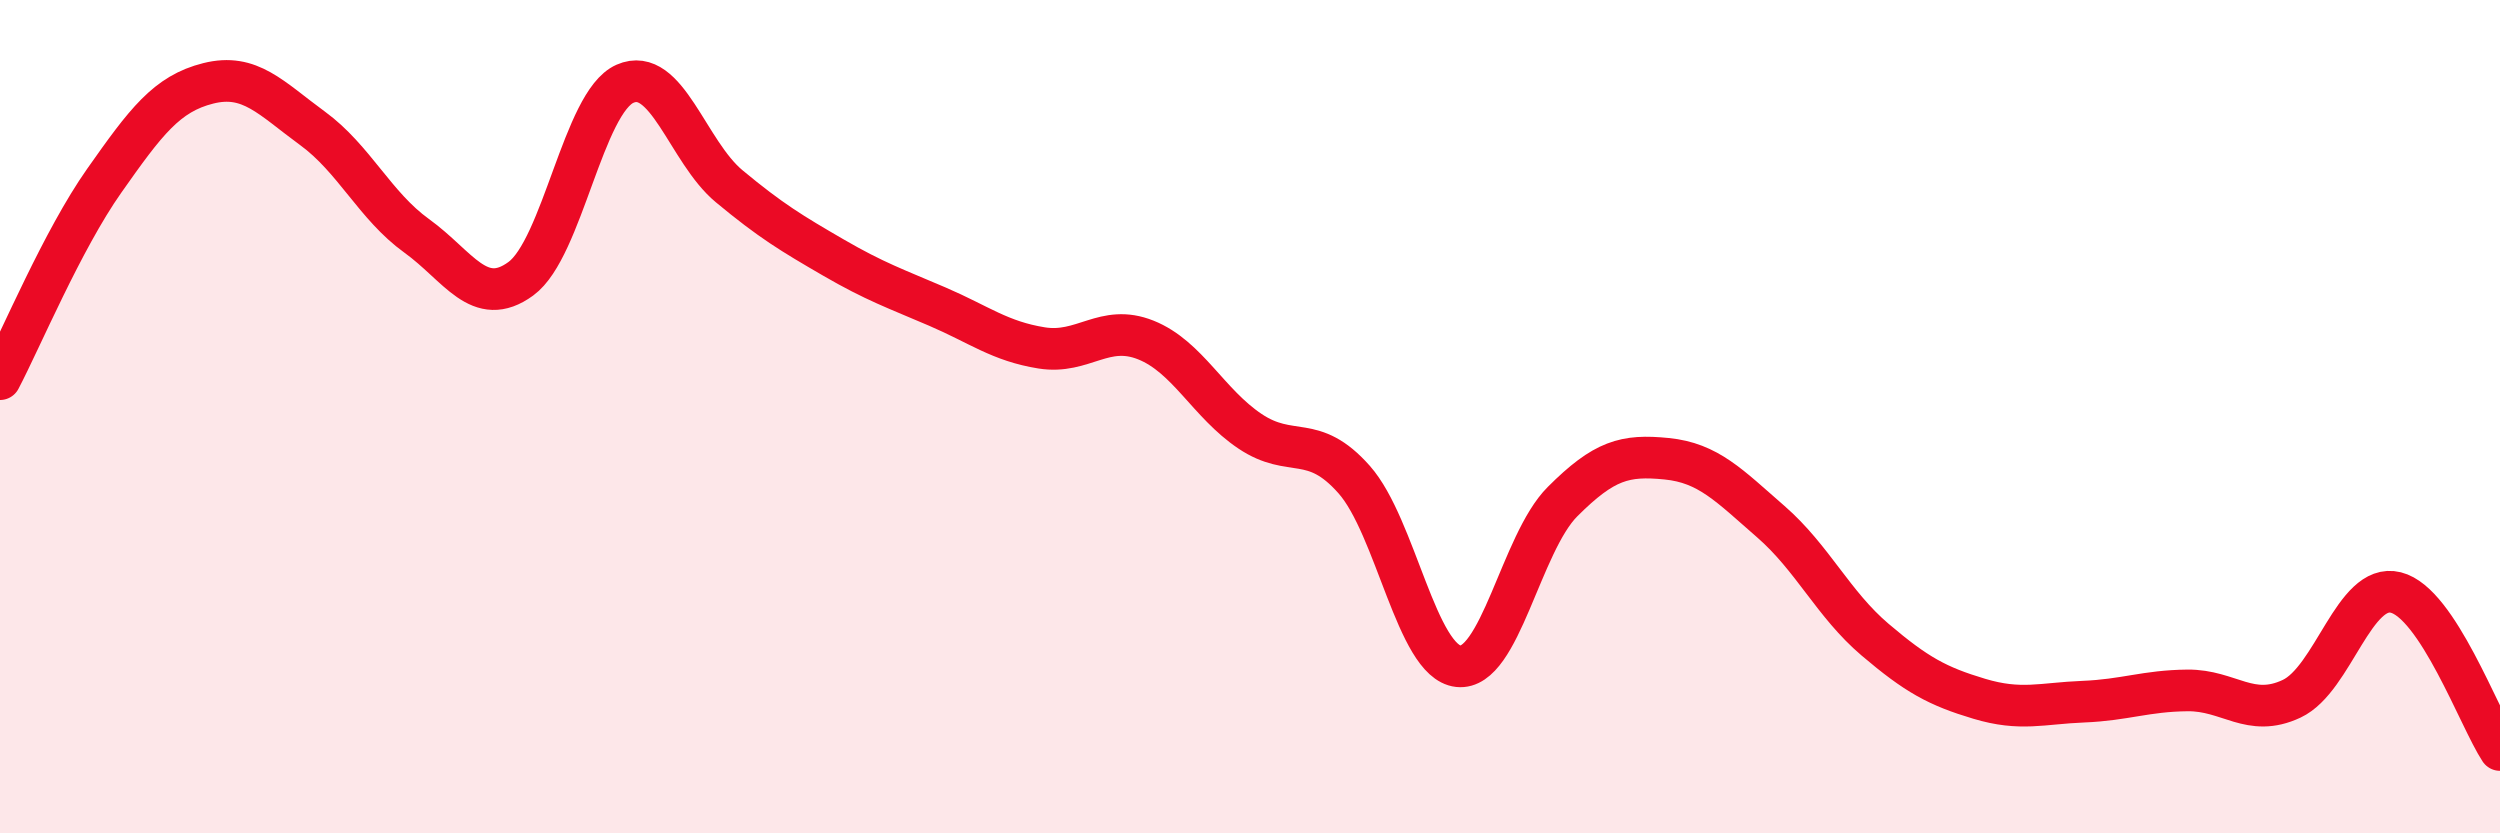 
    <svg width="60" height="20" viewBox="0 0 60 20" xmlns="http://www.w3.org/2000/svg">
      <path
        d="M 0,9.1 C 0.5,8.15 1.5,5.76 2.5,4.34 C 3.5,2.92 4,2.25 5,2 C 6,1.75 6.5,2.35 7.5,3.08 C 8.5,3.81 9,4.94 10,5.66 C 11,6.38 11.5,7.42 12.5,6.69 C 13.5,5.96 14,2.45 15,2.01 C 16,1.57 16.5,3.64 17.5,4.47 C 18.5,5.3 19,5.6 20,6.18 C 21,6.76 21.5,6.93 22.5,7.36 C 23.5,7.79 24,8.19 25,8.35 C 26,8.51 26.5,7.76 27.5,8.16 C 28.5,8.56 29,9.68 30,10.35 C 31,11.02 31.5,10.38 32.5,11.51 C 33.5,12.64 34,15.88 35,15.99 C 36,16.1 36.5,13.04 37.5,12.04 C 38.5,11.04 39,10.91 40,11.01 C 41,11.11 41.5,11.65 42.5,12.52 C 43.5,13.39 44,14.5 45,15.35 C 46,16.2 46.5,16.47 47.5,16.77 C 48.5,17.07 49,16.88 50,16.84 C 51,16.8 51.5,16.58 52.5,16.57 C 53.5,16.56 54,17.24 55,16.77 C 56,16.3 56.5,13.97 57.5,14.22 C 58.5,14.47 59.5,17.24 60,18L60 20L0 20Z"
        fill="#EB0A25"
        opacity="0.1"
        stroke-linecap="round"
        stroke-linejoin="round"
      />
      <path
        d="M 0,9.1 C 0.5,8.15 1.5,5.76 2.5,4.34 C 3.5,2.92 4,2.25 5,2 C 6,1.75 6.5,2.35 7.5,3.08 C 8.5,3.81 9,4.94 10,5.66 C 11,6.38 11.5,7.42 12.5,6.69 C 13.5,5.96 14,2.45 15,2.01 C 16,1.57 16.5,3.64 17.5,4.47 C 18.5,5.3 19,5.6 20,6.18 C 21,6.76 21.5,6.93 22.5,7.36 C 23.5,7.79 24,8.19 25,8.35 C 26,8.51 26.5,7.76 27.5,8.16 C 28.5,8.56 29,9.68 30,10.35 C 31,11.02 31.5,10.38 32.5,11.51 C 33.5,12.64 34,15.88 35,15.99 C 36,16.1 36.5,13.04 37.5,12.04 C 38.5,11.04 39,10.91 40,11.01 C 41,11.11 41.5,11.65 42.5,12.52 C 43.5,13.39 44,14.5 45,15.35 C 46,16.2 46.5,16.47 47.5,16.77 C 48.5,17.07 49,16.88 50,16.84 C 51,16.8 51.5,16.58 52.5,16.57 C 53.5,16.56 54,17.24 55,16.77 C 56,16.3 56.5,13.97 57.5,14.22 C 58.5,14.47 59.5,17.24 60,18"
        stroke="#EB0A25"
        stroke-width="1"
        fill="none"
        stroke-linecap="round"
        stroke-linejoin="round"
      />
    </svg>
  